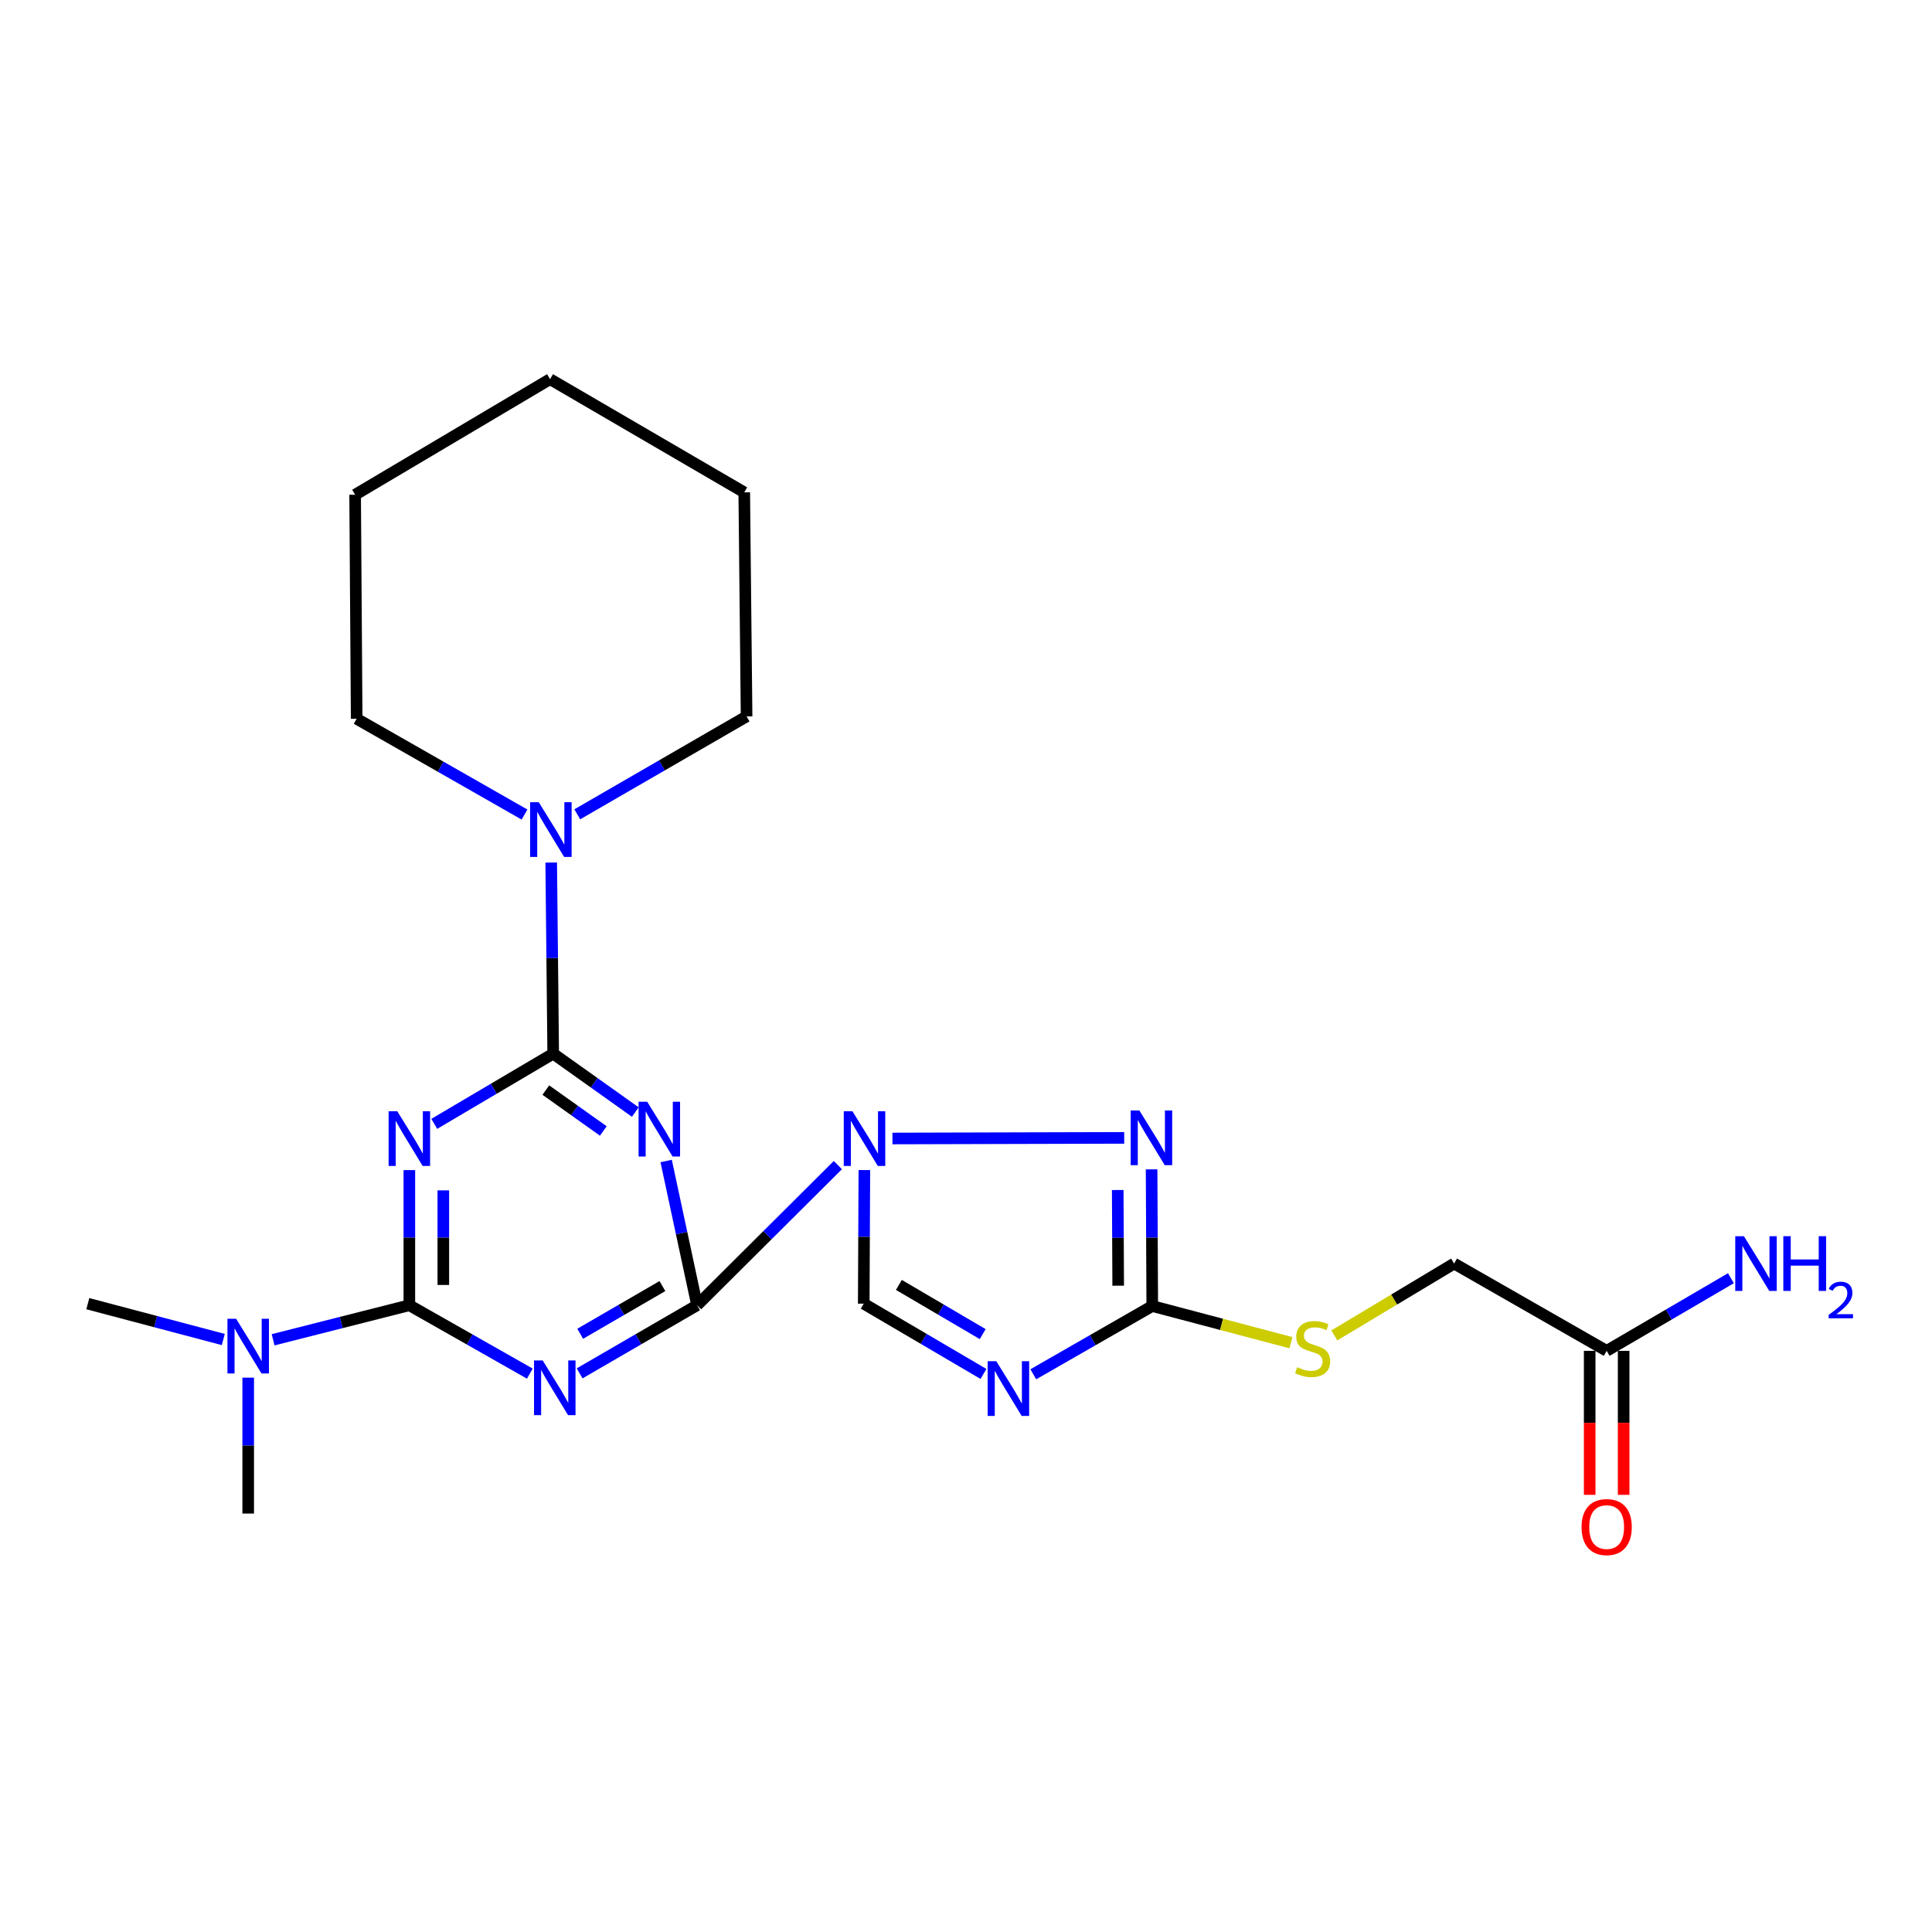 <?xml version='1.0' encoding='iso-8859-1'?>
<svg version='1.1' baseProfile='full'
              xmlns='http://www.w3.org/2000/svg'
                      xmlns:rdkit='http://www.rdkit.org/xml'
                      xmlns:xlink='http://www.w3.org/1999/xlink'
                  xml:space='preserve'
width='1000px' height='1000px' viewBox='0 0 1000 1000'>
<!-- END OF HEADER -->
<rect style='opacity:1.0;fill:#FFFFFF;stroke:none' width='1000' height='1000' x='0' y='0'> </rect>
<path class='bond-0' d='M 360.805,675.587 L 397.239,639.322' style='fill:none;fill-rule:evenodd;stroke:#000000;stroke-width:6px;stroke-linecap:butt;stroke-linejoin:miter;stroke-opacity:1' />
<path class='bond-0' d='M 397.239,639.322 L 433.673,603.056' style='fill:none;fill-rule:evenodd;stroke:#0000FF;stroke-width:6px;stroke-linecap:butt;stroke-linejoin:miter;stroke-opacity:1' />
<path class='bond-2' d='M 360.805,675.587 L 352.802,638.259' style='fill:none;fill-rule:evenodd;stroke:#000000;stroke-width:6px;stroke-linecap:butt;stroke-linejoin:miter;stroke-opacity:1' />
<path class='bond-2' d='M 352.802,638.259 L 344.798,600.93' style='fill:none;fill-rule:evenodd;stroke:#0000FF;stroke-width:6px;stroke-linecap:butt;stroke-linejoin:miter;stroke-opacity:1' />
<path class='bond-3' d='M 360.805,675.587 L 330.411,693.218' style='fill:none;fill-rule:evenodd;stroke:#000000;stroke-width:6px;stroke-linecap:butt;stroke-linejoin:miter;stroke-opacity:1' />
<path class='bond-3' d='M 330.411,693.218 L 300.017,710.85' style='fill:none;fill-rule:evenodd;stroke:#0000FF;stroke-width:6px;stroke-linecap:butt;stroke-linejoin:miter;stroke-opacity:1' />
<path class='bond-3' d='M 342.866,665.671 L 321.59,678.013' style='fill:none;fill-rule:evenodd;stroke:#000000;stroke-width:6px;stroke-linecap:butt;stroke-linejoin:miter;stroke-opacity:1' />
<path class='bond-3' d='M 321.59,678.013 L 300.314,690.354' style='fill:none;fill-rule:evenodd;stroke:#0000FF;stroke-width:6px;stroke-linecap:butt;stroke-linejoin:miter;stroke-opacity:1' />
<path class='bond-6' d='M 461.923,589.284 L 581.893,588.96' style='fill:none;fill-rule:evenodd;stroke:#0000FF;stroke-width:6px;stroke-linecap:butt;stroke-linejoin:miter;stroke-opacity:1' />
<path class='bond-9' d='M 447.394,605.619 L 447.232,640.198' style='fill:none;fill-rule:evenodd;stroke:#0000FF;stroke-width:6px;stroke-linecap:butt;stroke-linejoin:miter;stroke-opacity:1' />
<path class='bond-9' d='M 447.232,640.198 L 447.07,674.777' style='fill:none;fill-rule:evenodd;stroke:#000000;stroke-width:6px;stroke-linecap:butt;stroke-linejoin:miter;stroke-opacity:1' />
<path class='bond-1' d='M 286.338,545.365 L 307.588,560.483' style='fill:none;fill-rule:evenodd;stroke:#000000;stroke-width:6px;stroke-linecap:butt;stroke-linejoin:miter;stroke-opacity:1' />
<path class='bond-1' d='M 307.588,560.483 L 328.838,575.6' style='fill:none;fill-rule:evenodd;stroke:#0000FF;stroke-width:6px;stroke-linecap:butt;stroke-linejoin:miter;stroke-opacity:1' />
<path class='bond-1' d='M 282.522,564.224 L 297.397,574.807' style='fill:none;fill-rule:evenodd;stroke:#000000;stroke-width:6px;stroke-linecap:butt;stroke-linejoin:miter;stroke-opacity:1' />
<path class='bond-1' d='M 297.397,574.807 L 312.272,585.389' style='fill:none;fill-rule:evenodd;stroke:#0000FF;stroke-width:6px;stroke-linecap:butt;stroke-linejoin:miter;stroke-opacity:1' />
<path class='bond-10' d='M 286.338,545.365 L 285.821,495.908' style='fill:none;fill-rule:evenodd;stroke:#000000;stroke-width:6px;stroke-linecap:butt;stroke-linejoin:miter;stroke-opacity:1' />
<path class='bond-10' d='M 285.821,495.908 L 285.305,446.451' style='fill:none;fill-rule:evenodd;stroke:#0000FF;stroke-width:6px;stroke-linecap:butt;stroke-linejoin:miter;stroke-opacity:1' />
<path class='bond-24' d='M 286.338,545.365 L 255.56,563.535' style='fill:none;fill-rule:evenodd;stroke:#000000;stroke-width:6px;stroke-linecap:butt;stroke-linejoin:miter;stroke-opacity:1' />
<path class='bond-24' d='M 255.56,563.535 L 224.782,581.706' style='fill:none;fill-rule:evenodd;stroke:#0000FF;stroke-width:6px;stroke-linecap:butt;stroke-linejoin:miter;stroke-opacity:1' />
<path class='bond-5' d='M 274.244,710.989 L 243.062,693.288' style='fill:none;fill-rule:evenodd;stroke:#0000FF;stroke-width:6px;stroke-linecap:butt;stroke-linejoin:miter;stroke-opacity:1' />
<path class='bond-5' d='M 243.062,693.288 L 211.88,675.587' style='fill:none;fill-rule:evenodd;stroke:#000000;stroke-width:6px;stroke-linecap:butt;stroke-linejoin:miter;stroke-opacity:1' />
<path class='bond-4' d='M 211.88,605.639 L 211.88,640.613' style='fill:none;fill-rule:evenodd;stroke:#0000FF;stroke-width:6px;stroke-linecap:butt;stroke-linejoin:miter;stroke-opacity:1' />
<path class='bond-4' d='M 211.88,640.613 L 211.88,675.587' style='fill:none;fill-rule:evenodd;stroke:#000000;stroke-width:6px;stroke-linecap:butt;stroke-linejoin:miter;stroke-opacity:1' />
<path class='bond-4' d='M 229.459,616.132 L 229.459,640.613' style='fill:none;fill-rule:evenodd;stroke:#0000FF;stroke-width:6px;stroke-linecap:butt;stroke-linejoin:miter;stroke-opacity:1' />
<path class='bond-4' d='M 229.459,640.613 L 229.459,665.095' style='fill:none;fill-rule:evenodd;stroke:#000000;stroke-width:6px;stroke-linecap:butt;stroke-linejoin:miter;stroke-opacity:1' />
<path class='bond-11' d='M 211.88,675.587 L 176.619,684.53' style='fill:none;fill-rule:evenodd;stroke:#000000;stroke-width:6px;stroke-linecap:butt;stroke-linejoin:miter;stroke-opacity:1' />
<path class='bond-11' d='M 176.619,684.53 L 141.358,693.472' style='fill:none;fill-rule:evenodd;stroke:#0000FF;stroke-width:6px;stroke-linecap:butt;stroke-linejoin:miter;stroke-opacity:1' />
<path class='bond-8' d='M 596.063,605.259 L 596.234,640.628' style='fill:none;fill-rule:evenodd;stroke:#0000FF;stroke-width:6px;stroke-linecap:butt;stroke-linejoin:miter;stroke-opacity:1' />
<path class='bond-8' d='M 596.234,640.628 L 596.404,675.998' style='fill:none;fill-rule:evenodd;stroke:#000000;stroke-width:6px;stroke-linecap:butt;stroke-linejoin:miter;stroke-opacity:1' />
<path class='bond-8' d='M 578.535,615.955 L 578.655,640.713' style='fill:none;fill-rule:evenodd;stroke:#0000FF;stroke-width:6px;stroke-linecap:butt;stroke-linejoin:miter;stroke-opacity:1' />
<path class='bond-8' d='M 578.655,640.713 L 578.774,665.472' style='fill:none;fill-rule:evenodd;stroke:#000000;stroke-width:6px;stroke-linecap:butt;stroke-linejoin:miter;stroke-opacity:1' />
<path class='bond-7' d='M 509.036,711.147 L 478.053,692.962' style='fill:none;fill-rule:evenodd;stroke:#0000FF;stroke-width:6px;stroke-linecap:butt;stroke-linejoin:miter;stroke-opacity:1' />
<path class='bond-7' d='M 478.053,692.962 L 447.07,674.777' style='fill:none;fill-rule:evenodd;stroke:#000000;stroke-width:6px;stroke-linecap:butt;stroke-linejoin:miter;stroke-opacity:1' />
<path class='bond-7' d='M 508.64,690.531 L 486.951,677.801' style='fill:none;fill-rule:evenodd;stroke:#0000FF;stroke-width:6px;stroke-linecap:butt;stroke-linejoin:miter;stroke-opacity:1' />
<path class='bond-7' d='M 486.951,677.801 L 465.263,665.072' style='fill:none;fill-rule:evenodd;stroke:#000000;stroke-width:6px;stroke-linecap:butt;stroke-linejoin:miter;stroke-opacity:1' />
<path class='bond-25' d='M 534.833,711.33 L 565.619,693.664' style='fill:none;fill-rule:evenodd;stroke:#0000FF;stroke-width:6px;stroke-linecap:butt;stroke-linejoin:miter;stroke-opacity:1' />
<path class='bond-25' d='M 565.619,693.664 L 596.404,675.998' style='fill:none;fill-rule:evenodd;stroke:#000000;stroke-width:6px;stroke-linecap:butt;stroke-linejoin:miter;stroke-opacity:1' />
<path class='bond-12' d='M 596.404,675.998 L 632.297,685.49' style='fill:none;fill-rule:evenodd;stroke:#000000;stroke-width:6px;stroke-linecap:butt;stroke-linejoin:miter;stroke-opacity:1' />
<path class='bond-12' d='M 632.297,685.49 L 668.19,694.983' style='fill:none;fill-rule:evenodd;stroke:#CCCC00;stroke-width:6px;stroke-linecap:butt;stroke-linejoin:miter;stroke-opacity:1' />
<path class='bond-17' d='M 298.792,421.49 L 342.612,396.152' style='fill:none;fill-rule:evenodd;stroke:#0000FF;stroke-width:6px;stroke-linecap:butt;stroke-linejoin:miter;stroke-opacity:1' />
<path class='bond-17' d='M 342.612,396.152 L 386.431,370.814' style='fill:none;fill-rule:evenodd;stroke:#000000;stroke-width:6px;stroke-linecap:butt;stroke-linejoin:miter;stroke-opacity:1' />
<path class='bond-18' d='M 271.493,421.612 L 228.053,396.823' style='fill:none;fill-rule:evenodd;stroke:#0000FF;stroke-width:6px;stroke-linecap:butt;stroke-linejoin:miter;stroke-opacity:1' />
<path class='bond-18' d='M 228.053,396.823 L 184.613,372.035' style='fill:none;fill-rule:evenodd;stroke:#000000;stroke-width:6px;stroke-linecap:butt;stroke-linejoin:miter;stroke-opacity:1' />
<path class='bond-19' d='M 115.58,693.331 L 80.517,684.054' style='fill:none;fill-rule:evenodd;stroke:#0000FF;stroke-width:6px;stroke-linecap:butt;stroke-linejoin:miter;stroke-opacity:1' />
<path class='bond-19' d='M 80.517,684.054 L 45.455,674.777' style='fill:none;fill-rule:evenodd;stroke:#000000;stroke-width:6px;stroke-linecap:butt;stroke-linejoin:miter;stroke-opacity:1' />
<path class='bond-20' d='M 128.467,713.068 L 128.467,748.242' style='fill:none;fill-rule:evenodd;stroke:#0000FF;stroke-width:6px;stroke-linecap:butt;stroke-linejoin:miter;stroke-opacity:1' />
<path class='bond-20' d='M 128.467,748.242 L 128.467,783.416' style='fill:none;fill-rule:evenodd;stroke:#000000;stroke-width:6px;stroke-linecap:butt;stroke-linejoin:miter;stroke-opacity:1' />
<path class='bond-15' d='M 690.632,691.223 L 721.638,672.618' style='fill:none;fill-rule:evenodd;stroke:#CCCC00;stroke-width:6px;stroke-linecap:butt;stroke-linejoin:miter;stroke-opacity:1' />
<path class='bond-15' d='M 721.638,672.618 L 752.644,654.014' style='fill:none;fill-rule:evenodd;stroke:#000000;stroke-width:6px;stroke-linecap:butt;stroke-linejoin:miter;stroke-opacity:1' />
<path class='bond-13' d='M 831.604,699.202 L 752.644,654.014' style='fill:none;fill-rule:evenodd;stroke:#000000;stroke-width:6px;stroke-linecap:butt;stroke-linejoin:miter;stroke-opacity:1' />
<path class='bond-14' d='M 822.814,699.202 L 822.814,736.467' style='fill:none;fill-rule:evenodd;stroke:#000000;stroke-width:6px;stroke-linecap:butt;stroke-linejoin:miter;stroke-opacity:1' />
<path class='bond-14' d='M 822.814,736.467 L 822.814,773.732' style='fill:none;fill-rule:evenodd;stroke:#FF0000;stroke-width:6px;stroke-linecap:butt;stroke-linejoin:miter;stroke-opacity:1' />
<path class='bond-14' d='M 840.393,699.202 L 840.393,736.467' style='fill:none;fill-rule:evenodd;stroke:#000000;stroke-width:6px;stroke-linecap:butt;stroke-linejoin:miter;stroke-opacity:1' />
<path class='bond-14' d='M 840.393,736.467 L 840.393,773.732' style='fill:none;fill-rule:evenodd;stroke:#FF0000;stroke-width:6px;stroke-linecap:butt;stroke-linejoin:miter;stroke-opacity:1' />
<path class='bond-16' d='M 831.604,699.202 L 863.764,680.402' style='fill:none;fill-rule:evenodd;stroke:#000000;stroke-width:6px;stroke-linecap:butt;stroke-linejoin:miter;stroke-opacity:1' />
<path class='bond-16' d='M 863.764,680.402 L 895.924,661.601' style='fill:none;fill-rule:evenodd;stroke:#0000FF;stroke-width:6px;stroke-linecap:butt;stroke-linejoin:miter;stroke-opacity:1' />
<path class='bond-21' d='M 386.431,370.814 L 385.22,254.84' style='fill:none;fill-rule:evenodd;stroke:#000000;stroke-width:6px;stroke-linecap:butt;stroke-linejoin:miter;stroke-opacity:1' />
<path class='bond-22' d='M 184.613,372.035 L 183.812,256.071' style='fill:none;fill-rule:evenodd;stroke:#000000;stroke-width:6px;stroke-linecap:butt;stroke-linejoin:miter;stroke-opacity:1' />
<path class='bond-26' d='M 385.22,254.84 L 284.707,196.253' style='fill:none;fill-rule:evenodd;stroke:#000000;stroke-width:6px;stroke-linecap:butt;stroke-linejoin:miter;stroke-opacity:1' />
<path class='bond-23' d='M 183.812,256.071 L 284.707,196.253' style='fill:none;fill-rule:evenodd;stroke:#000000;stroke-width:6px;stroke-linecap:butt;stroke-linejoin:miter;stroke-opacity:1' />
<path  class='atom-1' d='M 441.21 575.163
L 450.49 590.163
Q 451.41 591.643, 452.89 594.323
Q 454.37 597.003, 454.45 597.163
L 454.45 575.163
L 458.21 575.163
L 458.21 603.483
L 454.33 603.483
L 444.37 587.083
Q 443.21 585.163, 441.97 582.963
Q 440.77 580.763, 440.41 580.083
L 440.41 603.483
L 436.73 603.483
L 436.73 575.163
L 441.21 575.163
' fill='#0000FF'/>
<path  class='atom-3' d='M 335.003 570.28
L 344.283 585.28
Q 345.203 586.76, 346.683 589.44
Q 348.163 592.12, 348.243 592.28
L 348.243 570.28
L 352.003 570.28
L 352.003 598.6
L 348.123 598.6
L 338.163 582.2
Q 337.003 580.28, 335.763 578.08
Q 334.563 575.88, 334.203 575.2
L 334.203 598.6
L 330.523 598.6
L 330.523 570.28
L 335.003 570.28
' fill='#0000FF'/>
<path  class='atom-4' d='M 280.888 704.155
L 290.168 719.155
Q 291.088 720.635, 292.568 723.315
Q 294.048 725.995, 294.128 726.155
L 294.128 704.155
L 297.888 704.155
L 297.888 732.475
L 294.008 732.475
L 284.048 716.075
Q 282.888 714.155, 281.648 711.955
Q 280.448 709.755, 280.088 709.075
L 280.088 732.475
L 276.408 732.475
L 276.408 704.155
L 280.888 704.155
' fill='#0000FF'/>
<path  class='atom-5' d='M 205.62 575.163
L 214.9 590.163
Q 215.82 591.643, 217.3 594.323
Q 218.78 597.003, 218.86 597.163
L 218.86 575.163
L 222.62 575.163
L 222.62 603.483
L 218.74 603.483
L 208.78 587.083
Q 207.62 585.163, 206.38 582.963
Q 205.18 580.763, 204.82 580.083
L 204.82 603.483
L 201.14 603.483
L 201.14 575.163
L 205.62 575.163
' fill='#0000FF'/>
<path  class='atom-7' d='M 589.724 574.762
L 599.004 589.762
Q 599.924 591.242, 601.404 593.922
Q 602.884 596.602, 602.964 596.762
L 602.964 574.762
L 606.724 574.762
L 606.724 603.082
L 602.844 603.082
L 592.884 586.682
Q 591.724 584.762, 590.484 582.562
Q 589.284 580.362, 588.924 579.682
L 588.924 603.082
L 585.244 603.082
L 585.244 574.762
L 589.724 574.762
' fill='#0000FF'/>
<path  class='atom-8' d='M 515.687 704.565
L 524.967 719.565
Q 525.887 721.045, 527.367 723.725
Q 528.847 726.405, 528.927 726.565
L 528.927 704.565
L 532.687 704.565
L 532.687 732.885
L 528.807 732.885
L 518.847 716.485
Q 517.687 714.565, 516.447 712.365
Q 515.247 710.165, 514.887 709.485
L 514.887 732.885
L 511.207 732.885
L 511.207 704.565
L 515.687 704.565
' fill='#0000FF'/>
<path  class='atom-11' d='M 278.867 415.232
L 288.147 430.232
Q 289.067 431.712, 290.547 434.392
Q 292.027 437.072, 292.107 437.232
L 292.107 415.232
L 295.867 415.232
L 295.867 443.552
L 291.987 443.552
L 282.027 427.152
Q 280.867 425.232, 279.627 423.032
Q 278.427 420.832, 278.067 420.152
L 278.067 443.552
L 274.387 443.552
L 274.387 415.232
L 278.867 415.232
' fill='#0000FF'/>
<path  class='atom-12' d='M 122.207 682.581
L 131.487 697.581
Q 132.407 699.061, 133.887 701.741
Q 135.367 704.421, 135.447 704.581
L 135.447 682.581
L 139.207 682.581
L 139.207 710.901
L 135.327 710.901
L 125.367 694.501
Q 124.207 692.581, 122.967 690.381
Q 121.767 688.181, 121.407 687.501
L 121.407 710.901
L 117.727 710.901
L 117.727 682.581
L 122.207 682.581
' fill='#0000FF'/>
<path  class='atom-13' d='M 671.417 707.672
Q 671.737 707.792, 673.057 708.352
Q 674.377 708.912, 675.817 709.272
Q 677.297 709.592, 678.737 709.592
Q 681.417 709.592, 682.977 708.312
Q 684.537 706.992, 684.537 704.712
Q 684.537 703.152, 683.737 702.192
Q 682.977 701.232, 681.777 700.712
Q 680.577 700.192, 678.577 699.592
Q 676.057 698.832, 674.537 698.112
Q 673.057 697.392, 671.977 695.872
Q 670.937 694.352, 670.937 691.792
Q 670.937 688.232, 673.337 686.032
Q 675.777 683.832, 680.577 683.832
Q 683.857 683.832, 687.577 685.392
L 686.657 688.472
Q 683.257 687.072, 680.697 687.072
Q 677.937 687.072, 676.417 688.232
Q 674.897 689.352, 674.937 691.312
Q 674.937 692.832, 675.697 693.752
Q 676.497 694.672, 677.617 695.192
Q 678.777 695.712, 680.697 696.312
Q 683.257 697.112, 684.777 697.912
Q 686.297 698.712, 687.377 700.352
Q 688.497 701.952, 688.497 704.712
Q 688.497 708.632, 685.857 710.752
Q 683.257 712.832, 678.897 712.832
Q 676.377 712.832, 674.457 712.272
Q 672.577 711.752, 670.337 710.832
L 671.417 707.672
' fill='#CCCC00'/>
<path  class='atom-15' d='M 818.604 790.41
Q 818.604 783.61, 821.964 779.81
Q 825.324 776.01, 831.604 776.01
Q 837.884 776.01, 841.244 779.81
Q 844.604 783.61, 844.604 790.41
Q 844.604 797.29, 841.204 801.21
Q 837.804 805.09, 831.604 805.09
Q 825.364 805.09, 821.964 801.21
Q 818.604 797.33, 818.604 790.41
M 831.604 801.89
Q 835.924 801.89, 838.244 799.01
Q 840.604 796.09, 840.604 790.41
Q 840.604 784.85, 838.244 782.05
Q 835.924 779.21, 831.604 779.21
Q 827.284 779.21, 824.924 782.01
Q 822.604 784.81, 822.604 790.41
Q 822.604 796.13, 824.924 799.01
Q 827.284 801.89, 831.604 801.89
' fill='#FF0000'/>
<path  class='atom-17' d='M 902.643 639.854
L 911.923 654.854
Q 912.843 656.334, 914.323 659.014
Q 915.803 661.694, 915.883 661.854
L 915.883 639.854
L 919.643 639.854
L 919.643 668.174
L 915.763 668.174
L 905.803 651.774
Q 904.643 649.854, 903.403 647.654
Q 902.203 645.454, 901.843 644.774
L 901.843 668.174
L 898.163 668.174
L 898.163 639.854
L 902.643 639.854
' fill='#0000FF'/>
<path  class='atom-17' d='M 923.043 639.854
L 926.883 639.854
L 926.883 651.894
L 941.363 651.894
L 941.363 639.854
L 945.203 639.854
L 945.203 668.174
L 941.363 668.174
L 941.363 655.094
L 926.883 655.094
L 926.883 668.174
L 923.043 668.174
L 923.043 639.854
' fill='#0000FF'/>
<path  class='atom-17' d='M 946.576 667.18
Q 947.262 665.412, 948.899 664.435
Q 950.536 663.432, 952.806 663.432
Q 955.631 663.432, 957.215 664.963
Q 958.799 666.494, 958.799 669.213
Q 958.799 671.985, 956.74 674.572
Q 954.707 677.16, 950.483 680.222
L 959.116 680.222
L 959.116 682.334
L 946.523 682.334
L 946.523 680.565
Q 950.008 678.084, 952.067 676.236
Q 954.153 674.388, 955.156 672.724
Q 956.159 671.061, 956.159 669.345
Q 956.159 667.55, 955.261 666.547
Q 954.364 665.544, 952.806 665.544
Q 951.301 665.544, 950.298 666.151
Q 949.295 666.758, 948.582 668.104
L 946.576 667.18
' fill='#0000FF'/>
</svg>
